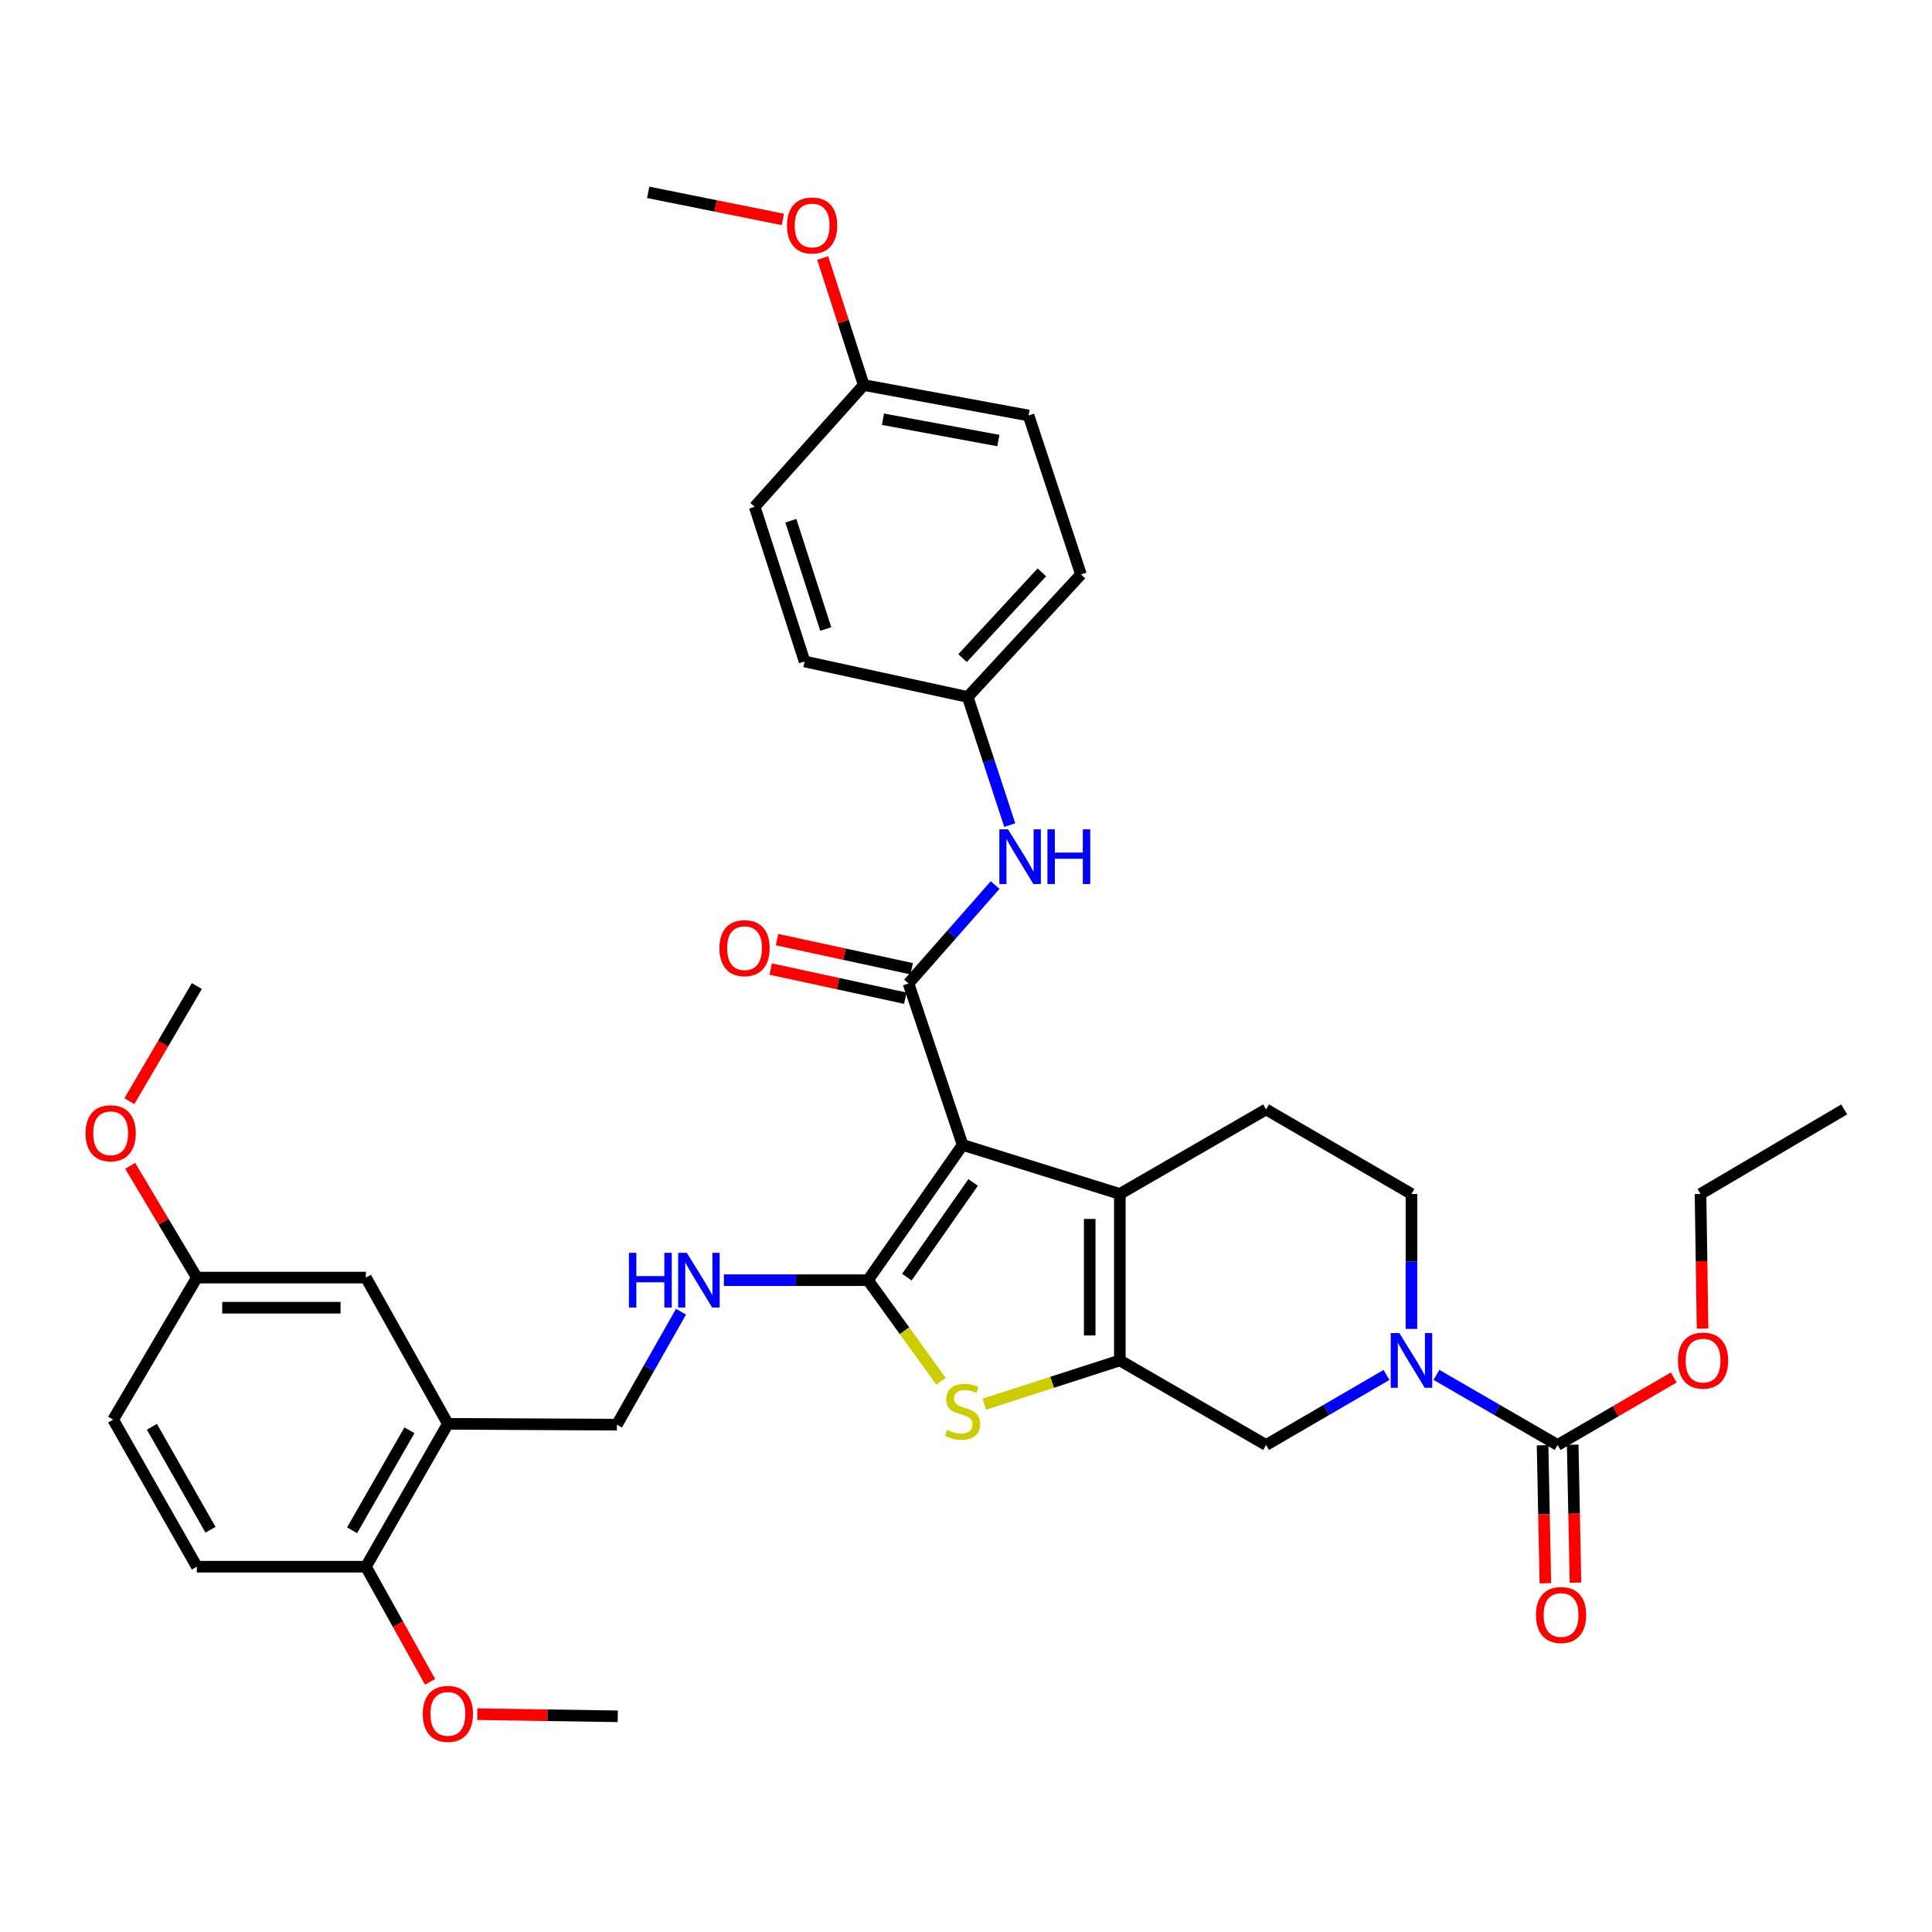 <?xml version='1.0' encoding='iso-8859-1'?>
<svg version='1.1' baseProfile='full'
              xmlns='http://www.w3.org/2000/svg'
                      xmlns:rdkit='http://www.rdkit.org/xml'
                      xmlns:xlink='http://www.w3.org/1999/xlink'
                  xml:space='preserve'
width='1000px' height='1000px' viewBox='0 0 1000 1000'>
<!-- END OF HEADER -->
<rect style='opacity:1.0;fill:#FFFFFF;stroke:none' width='1000' height='1000' x='0' y='0'> </rect>
<path class='bond-0' d='M 498.25,592.6 L 449.263,662.62' style='fill:none;fill-rule:evenodd;stroke:#000000;stroke-width:6px;stroke-linecap:butt;stroke-linejoin:miter;stroke-opacity:1' />
<path class='bond-0' d='M 503.679,612.042 L 469.388,661.056' style='fill:none;fill-rule:evenodd;stroke:#000000;stroke-width:6px;stroke-linecap:butt;stroke-linejoin:miter;stroke-opacity:1' />
<path class='bond-2' d='M 498.25,592.6 L 579.627,617.991' style='fill:none;fill-rule:evenodd;stroke:#000000;stroke-width:6px;stroke-linecap:butt;stroke-linejoin:miter;stroke-opacity:1' />
<path class='bond-3' d='M 498.25,592.6 L 470.244,509.041' style='fill:none;fill-rule:evenodd;stroke:#000000;stroke-width:6px;stroke-linecap:butt;stroke-linejoin:miter;stroke-opacity:1' />
<path class='bond-4' d='M 449.263,662.62 L 468.171,688.791' style='fill:none;fill-rule:evenodd;stroke:#000000;stroke-width:6px;stroke-linecap:butt;stroke-linejoin:miter;stroke-opacity:1' />
<path class='bond-4' d='M 468.171,688.791 L 487.079,714.961' style='fill:none;fill-rule:evenodd;stroke:#CCCC00;stroke-width:6px;stroke-linecap:butt;stroke-linejoin:miter;stroke-opacity:1' />
<path class='bond-8' d='M 449.263,662.62 L 411.972,662.62' style='fill:none;fill-rule:evenodd;stroke:#000000;stroke-width:6px;stroke-linecap:butt;stroke-linejoin:miter;stroke-opacity:1' />
<path class='bond-8' d='M 411.972,662.62 L 374.681,662.62' style='fill:none;fill-rule:evenodd;stroke:#0000FF;stroke-width:6px;stroke-linecap:butt;stroke-linejoin:miter;stroke-opacity:1' />
<path class='bond-1' d='M 579.627,704.158 L 579.627,617.991' style='fill:none;fill-rule:evenodd;stroke:#000000;stroke-width:6px;stroke-linecap:butt;stroke-linejoin:miter;stroke-opacity:1' />
<path class='bond-1' d='M 564.034,691.233 L 564.034,630.916' style='fill:none;fill-rule:evenodd;stroke:#000000;stroke-width:6px;stroke-linecap:butt;stroke-linejoin:miter;stroke-opacity:1' />
<path class='bond-7' d='M 579.627,704.158 L 655.321,747.921' style='fill:none;fill-rule:evenodd;stroke:#000000;stroke-width:6px;stroke-linecap:butt;stroke-linejoin:miter;stroke-opacity:1' />
<path class='bond-36' d='M 579.627,704.158 L 544.548,715.48' style='fill:none;fill-rule:evenodd;stroke:#000000;stroke-width:6px;stroke-linecap:butt;stroke-linejoin:miter;stroke-opacity:1' />
<path class='bond-36' d='M 544.548,715.48 L 509.468,726.802' style='fill:none;fill-rule:evenodd;stroke:#CCCC00;stroke-width:6px;stroke-linecap:butt;stroke-linejoin:miter;stroke-opacity:1' />
<path class='bond-11' d='M 579.627,617.991 L 655.321,574.236' style='fill:none;fill-rule:evenodd;stroke:#000000;stroke-width:6px;stroke-linecap:butt;stroke-linejoin:miter;stroke-opacity:1' />
<path class='bond-9' d='M 470.244,509.041 L 492.662,483.57' style='fill:none;fill-rule:evenodd;stroke:#000000;stroke-width:6px;stroke-linecap:butt;stroke-linejoin:miter;stroke-opacity:1' />
<path class='bond-9' d='M 492.662,483.57 L 515.081,458.098' style='fill:none;fill-rule:evenodd;stroke:#0000FF;stroke-width:6px;stroke-linecap:butt;stroke-linejoin:miter;stroke-opacity:1' />
<path class='bond-13' d='M 471.893,501.421 L 437.045,493.88' style='fill:none;fill-rule:evenodd;stroke:#000000;stroke-width:6px;stroke-linecap:butt;stroke-linejoin:miter;stroke-opacity:1' />
<path class='bond-13' d='M 437.045,493.88 L 402.196,486.339' style='fill:none;fill-rule:evenodd;stroke:#FF0000;stroke-width:6px;stroke-linecap:butt;stroke-linejoin:miter;stroke-opacity:1' />
<path class='bond-13' d='M 468.595,516.661 L 433.747,509.12' style='fill:none;fill-rule:evenodd;stroke:#000000;stroke-width:6px;stroke-linecap:butt;stroke-linejoin:miter;stroke-opacity:1' />
<path class='bond-13' d='M 433.747,509.12 L 398.898,501.579' style='fill:none;fill-rule:evenodd;stroke:#FF0000;stroke-width:6px;stroke-linecap:butt;stroke-linejoin:miter;stroke-opacity:1' />
<path class='bond-5' d='M 730.565,687.843 L 730.565,652.917' style='fill:none;fill-rule:evenodd;stroke:#0000FF;stroke-width:6px;stroke-linecap:butt;stroke-linejoin:miter;stroke-opacity:1' />
<path class='bond-5' d='M 730.565,652.917 L 730.565,617.991' style='fill:none;fill-rule:evenodd;stroke:#000000;stroke-width:6px;stroke-linecap:butt;stroke-linejoin:miter;stroke-opacity:1' />
<path class='bond-6' d='M 743.49,711.633 L 774.861,729.777' style='fill:none;fill-rule:evenodd;stroke:#0000FF;stroke-width:6px;stroke-linecap:butt;stroke-linejoin:miter;stroke-opacity:1' />
<path class='bond-6' d='M 774.861,729.777 L 806.233,747.921' style='fill:none;fill-rule:evenodd;stroke:#000000;stroke-width:6px;stroke-linecap:butt;stroke-linejoin:miter;stroke-opacity:1' />
<path class='bond-37' d='M 717.648,711.67 L 686.485,729.796' style='fill:none;fill-rule:evenodd;stroke:#0000FF;stroke-width:6px;stroke-linecap:butt;stroke-linejoin:miter;stroke-opacity:1' />
<path class='bond-37' d='M 686.485,729.796 L 655.321,747.921' style='fill:none;fill-rule:evenodd;stroke:#000000;stroke-width:6px;stroke-linecap:butt;stroke-linejoin:miter;stroke-opacity:1' />
<path class='bond-16' d='M 798.438,748.078 L 799.155,783.781' style='fill:none;fill-rule:evenodd;stroke:#000000;stroke-width:6px;stroke-linecap:butt;stroke-linejoin:miter;stroke-opacity:1' />
<path class='bond-16' d='M 799.155,783.781 L 799.873,819.485' style='fill:none;fill-rule:evenodd;stroke:#FF0000;stroke-width:6px;stroke-linecap:butt;stroke-linejoin:miter;stroke-opacity:1' />
<path class='bond-16' d='M 814.027,747.765 L 814.745,783.468' style='fill:none;fill-rule:evenodd;stroke:#000000;stroke-width:6px;stroke-linecap:butt;stroke-linejoin:miter;stroke-opacity:1' />
<path class='bond-16' d='M 814.745,783.468 L 815.463,819.172' style='fill:none;fill-rule:evenodd;stroke:#FF0000;stroke-width:6px;stroke-linecap:butt;stroke-linejoin:miter;stroke-opacity:1' />
<path class='bond-20' d='M 806.233,747.921 L 836.275,730.452' style='fill:none;fill-rule:evenodd;stroke:#000000;stroke-width:6px;stroke-linecap:butt;stroke-linejoin:miter;stroke-opacity:1' />
<path class='bond-20' d='M 836.275,730.452 L 866.317,712.983' style='fill:none;fill-rule:evenodd;stroke:#FF0000;stroke-width:6px;stroke-linecap:butt;stroke-linejoin:miter;stroke-opacity:1' />
<path class='bond-14' d='M 352.498,678.93 L 335.907,708.167' style='fill:none;fill-rule:evenodd;stroke:#0000FF;stroke-width:6px;stroke-linecap:butt;stroke-linejoin:miter;stroke-opacity:1' />
<path class='bond-14' d='M 335.907,708.167 L 319.315,737.405' style='fill:none;fill-rule:evenodd;stroke:#000000;stroke-width:6px;stroke-linecap:butt;stroke-linejoin:miter;stroke-opacity:1' />
<path class='bond-18' d='M 522.645,427.077 L 511.76,393.911' style='fill:none;fill-rule:evenodd;stroke:#0000FF;stroke-width:6px;stroke-linecap:butt;stroke-linejoin:miter;stroke-opacity:1' />
<path class='bond-18' d='M 511.76,393.911 L 500.875,360.745' style='fill:none;fill-rule:evenodd;stroke:#000000;stroke-width:6px;stroke-linecap:butt;stroke-linejoin:miter;stroke-opacity:1' />
<path class='bond-10' d='M 231.814,736.972 L 319.315,737.405' style='fill:none;fill-rule:evenodd;stroke:#000000;stroke-width:6px;stroke-linecap:butt;stroke-linejoin:miter;stroke-opacity:1' />
<path class='bond-15' d='M 231.814,736.972 L 189.393,810.924' style='fill:none;fill-rule:evenodd;stroke:#000000;stroke-width:6px;stroke-linecap:butt;stroke-linejoin:miter;stroke-opacity:1' />
<path class='bond-15' d='M 211.925,740.306 L 182.231,792.073' style='fill:none;fill-rule:evenodd;stroke:#000000;stroke-width:6px;stroke-linecap:butt;stroke-linejoin:miter;stroke-opacity:1' />
<path class='bond-17' d='M 231.814,736.972 L 189.393,661.278' style='fill:none;fill-rule:evenodd;stroke:#000000;stroke-width:6px;stroke-linecap:butt;stroke-linejoin:miter;stroke-opacity:1' />
<path class='bond-12' d='M 655.321,574.236 L 730.565,617.991' style='fill:none;fill-rule:evenodd;stroke:#000000;stroke-width:6px;stroke-linecap:butt;stroke-linejoin:miter;stroke-opacity:1' />
<path class='bond-19' d='M 189.393,810.924 L 101.892,810.924' style='fill:none;fill-rule:evenodd;stroke:#000000;stroke-width:6px;stroke-linecap:butt;stroke-linejoin:miter;stroke-opacity:1' />
<path class='bond-26' d='M 189.393,810.924 L 206.005,840.726' style='fill:none;fill-rule:evenodd;stroke:#000000;stroke-width:6px;stroke-linecap:butt;stroke-linejoin:miter;stroke-opacity:1' />
<path class='bond-26' d='M 206.005,840.726 L 222.617,870.528' style='fill:none;fill-rule:evenodd;stroke:#FF0000;stroke-width:6px;stroke-linecap:butt;stroke-linejoin:miter;stroke-opacity:1' />
<path class='bond-21' d='M 189.393,661.278 L 101.892,661.278' style='fill:none;fill-rule:evenodd;stroke:#000000;stroke-width:6px;stroke-linecap:butt;stroke-linejoin:miter;stroke-opacity:1' />
<path class='bond-21' d='M 176.268,676.87 L 115.017,676.87' style='fill:none;fill-rule:evenodd;stroke:#000000;stroke-width:6px;stroke-linecap:butt;stroke-linejoin:miter;stroke-opacity:1' />
<path class='bond-24' d='M 500.875,360.745 L 416.449,342.372' style='fill:none;fill-rule:evenodd;stroke:#000000;stroke-width:6px;stroke-linecap:butt;stroke-linejoin:miter;stroke-opacity:1' />
<path class='bond-25' d='M 500.875,360.745 L 559.504,297.317' style='fill:none;fill-rule:evenodd;stroke:#000000;stroke-width:6px;stroke-linecap:butt;stroke-linejoin:miter;stroke-opacity:1' />
<path class='bond-25' d='M 498.219,340.647 L 539.259,296.248' style='fill:none;fill-rule:evenodd;stroke:#000000;stroke-width:6px;stroke-linecap:butt;stroke-linejoin:miter;stroke-opacity:1' />
<path class='bond-39' d='M 101.892,810.924 L 58.57,734.797' style='fill:none;fill-rule:evenodd;stroke:#000000;stroke-width:6px;stroke-linecap:butt;stroke-linejoin:miter;stroke-opacity:1' />
<path class='bond-39' d='M 108.946,791.793 L 78.62,738.504' style='fill:none;fill-rule:evenodd;stroke:#000000;stroke-width:6px;stroke-linecap:butt;stroke-linejoin:miter;stroke-opacity:1' />
<path class='bond-31' d='M 881.243,687.683 L 880.714,652.837' style='fill:none;fill-rule:evenodd;stroke:#FF0000;stroke-width:6px;stroke-linecap:butt;stroke-linejoin:miter;stroke-opacity:1' />
<path class='bond-31' d='M 880.714,652.837 L 880.185,617.991' style='fill:none;fill-rule:evenodd;stroke:#000000;stroke-width:6px;stroke-linecap:butt;stroke-linejoin:miter;stroke-opacity:1' />
<path class='bond-23' d='M 101.892,661.278 L 58.57,734.797' style='fill:none;fill-rule:evenodd;stroke:#000000;stroke-width:6px;stroke-linecap:butt;stroke-linejoin:miter;stroke-opacity:1' />
<path class='bond-29' d='M 101.892,661.278 L 84.634,632.354' style='fill:none;fill-rule:evenodd;stroke:#000000;stroke-width:6px;stroke-linecap:butt;stroke-linejoin:miter;stroke-opacity:1' />
<path class='bond-29' d='M 84.634,632.354 L 67.376,603.43' style='fill:none;fill-rule:evenodd;stroke:#FF0000;stroke-width:6px;stroke-linecap:butt;stroke-linejoin:miter;stroke-opacity:1' />
<path class='bond-22' d='M 447.054,199.3 L 532.381,215.057' style='fill:none;fill-rule:evenodd;stroke:#000000;stroke-width:6px;stroke-linecap:butt;stroke-linejoin:miter;stroke-opacity:1' />
<path class='bond-22' d='M 457.022,216.997 L 516.75,228.027' style='fill:none;fill-rule:evenodd;stroke:#000000;stroke-width:6px;stroke-linecap:butt;stroke-linejoin:miter;stroke-opacity:1' />
<path class='bond-30' d='M 447.054,199.3 L 436.439,166.428' style='fill:none;fill-rule:evenodd;stroke:#000000;stroke-width:6px;stroke-linecap:butt;stroke-linejoin:miter;stroke-opacity:1' />
<path class='bond-30' d='M 436.439,166.428 L 425.824,133.556' style='fill:none;fill-rule:evenodd;stroke:#FF0000;stroke-width:6px;stroke-linecap:butt;stroke-linejoin:miter;stroke-opacity:1' />
<path class='bond-38' d='M 447.054,199.3 L 390.626,262.294' style='fill:none;fill-rule:evenodd;stroke:#000000;stroke-width:6px;stroke-linecap:butt;stroke-linejoin:miter;stroke-opacity:1' />
<path class='bond-28' d='M 416.449,342.372 L 390.626,262.294' style='fill:none;fill-rule:evenodd;stroke:#000000;stroke-width:6px;stroke-linecap:butt;stroke-linejoin:miter;stroke-opacity:1' />
<path class='bond-28' d='M 427.416,325.575 L 409.34,269.52' style='fill:none;fill-rule:evenodd;stroke:#000000;stroke-width:6px;stroke-linecap:butt;stroke-linejoin:miter;stroke-opacity:1' />
<path class='bond-27' d='M 559.504,297.317 L 532.381,215.057' style='fill:none;fill-rule:evenodd;stroke:#000000;stroke-width:6px;stroke-linecap:butt;stroke-linejoin:miter;stroke-opacity:1' />
<path class='bond-32' d='M 247.013,887.256 L 283.38,887.808' style='fill:none;fill-rule:evenodd;stroke:#FF0000;stroke-width:6px;stroke-linecap:butt;stroke-linejoin:miter;stroke-opacity:1' />
<path class='bond-32' d='M 283.38,887.808 L 319.748,888.36' style='fill:none;fill-rule:evenodd;stroke:#000000;stroke-width:6px;stroke-linecap:butt;stroke-linejoin:miter;stroke-opacity:1' />
<path class='bond-33' d='M 66.957,569.967 L 84.425,540.167' style='fill:none;fill-rule:evenodd;stroke:#FF0000;stroke-width:6px;stroke-linecap:butt;stroke-linejoin:miter;stroke-opacity:1' />
<path class='bond-33' d='M 84.425,540.167 L 101.892,510.366' style='fill:none;fill-rule:evenodd;stroke:#000000;stroke-width:6px;stroke-linecap:butt;stroke-linejoin:miter;stroke-opacity:1' />
<path class='bond-34' d='M 405.192,113.574 L 370.349,106.566' style='fill:none;fill-rule:evenodd;stroke:#FF0000;stroke-width:6px;stroke-linecap:butt;stroke-linejoin:miter;stroke-opacity:1' />
<path class='bond-34' d='M 370.349,106.566 L 335.506,99.558' style='fill:none;fill-rule:evenodd;stroke:#000000;stroke-width:6px;stroke-linecap:butt;stroke-linejoin:miter;stroke-opacity:1' />
<path class='bond-35' d='M 880.185,617.991 L 954.545,574.236' style='fill:none;fill-rule:evenodd;stroke:#000000;stroke-width:6px;stroke-linecap:butt;stroke-linejoin:miter;stroke-opacity:1' />
<path  class='atom-5' d='M 490.25 740.143
Q 490.57 740.263, 491.89 740.823
Q 493.21 741.383, 494.65 741.743
Q 496.13 742.063, 497.57 742.063
Q 500.25 742.063, 501.81 740.783
Q 503.37 739.463, 503.37 737.183
Q 503.37 735.623, 502.57 734.663
Q 501.81 733.703, 500.61 733.183
Q 499.41 732.663, 497.41 732.063
Q 494.89 731.303, 493.37 730.583
Q 491.89 729.863, 490.81 728.343
Q 489.77 726.823, 489.77 724.263
Q 489.77 720.703, 492.17 718.503
Q 494.61 716.303, 499.41 716.303
Q 502.69 716.303, 506.41 717.863
L 505.49 720.943
Q 502.09 719.543, 499.53 719.543
Q 496.77 719.543, 495.25 720.703
Q 493.73 721.823, 493.77 723.783
Q 493.77 725.303, 494.53 726.223
Q 495.33 727.143, 496.45 727.663
Q 497.61 728.183, 499.53 728.783
Q 502.09 729.583, 503.61 730.383
Q 505.13 731.183, 506.21 732.823
Q 507.33 734.423, 507.33 737.183
Q 507.33 741.103, 504.69 743.223
Q 502.09 745.303, 497.73 745.303
Q 495.21 745.303, 493.29 744.743
Q 491.41 744.223, 489.17 743.303
L 490.25 740.143
' fill='#CCCC00'/>
<path  class='atom-6' d='M 724.305 689.998
L 733.585 704.998
Q 734.505 706.478, 735.985 709.158
Q 737.465 711.838, 737.545 711.998
L 737.545 689.998
L 741.305 689.998
L 741.305 718.318
L 737.425 718.318
L 727.465 701.918
Q 726.305 699.998, 725.065 697.798
Q 723.865 695.598, 723.505 694.918
L 723.505 718.318
L 719.825 718.318
L 719.825 689.998
L 724.305 689.998
' fill='#0000FF'/>
<path  class='atom-9' d='M 325.533 648.46
L 329.373 648.46
L 329.373 660.5
L 343.853 660.5
L 343.853 648.46
L 347.693 648.46
L 347.693 676.78
L 343.853 676.78
L 343.853 663.7
L 329.373 663.7
L 329.373 676.78
L 325.533 676.78
L 325.533 648.46
' fill='#0000FF'/>
<path  class='atom-9' d='M 355.493 648.46
L 364.773 663.46
Q 365.693 664.94, 367.173 667.62
Q 368.653 670.3, 368.733 670.46
L 368.733 648.46
L 372.493 648.46
L 372.493 676.78
L 368.613 676.78
L 358.653 660.38
Q 357.493 658.46, 356.253 656.26
Q 355.053 654.06, 354.693 653.38
L 354.693 676.78
L 351.013 676.78
L 351.013 648.46
L 355.493 648.46
' fill='#0000FF'/>
<path  class='atom-10' d='M 521.746 429.253
L 531.026 444.253
Q 531.946 445.733, 533.426 448.413
Q 534.906 451.093, 534.986 451.253
L 534.986 429.253
L 538.746 429.253
L 538.746 457.573
L 534.866 457.573
L 524.906 441.173
Q 523.746 439.253, 522.506 437.053
Q 521.306 434.853, 520.946 434.173
L 520.946 457.573
L 517.266 457.573
L 517.266 429.253
L 521.746 429.253
' fill='#0000FF'/>
<path  class='atom-10' d='M 542.146 429.253
L 545.986 429.253
L 545.986 441.293
L 560.466 441.293
L 560.466 429.253
L 564.306 429.253
L 564.306 457.573
L 560.466 457.573
L 560.466 444.493
L 545.986 444.493
L 545.986 457.573
L 542.146 457.573
L 542.146 429.253
' fill='#0000FF'/>
<path  class='atom-14' d='M 372.376 490.756
Q 372.376 483.956, 375.736 480.156
Q 379.096 476.356, 385.376 476.356
Q 391.656 476.356, 395.016 480.156
Q 398.376 483.956, 398.376 490.756
Q 398.376 497.636, 394.976 501.556
Q 391.576 505.436, 385.376 505.436
Q 379.136 505.436, 375.736 501.556
Q 372.376 497.676, 372.376 490.756
M 385.376 502.236
Q 389.696 502.236, 392.016 499.356
Q 394.376 496.436, 394.376 490.756
Q 394.376 485.196, 392.016 482.396
Q 389.696 479.556, 385.376 479.556
Q 381.056 479.556, 378.696 482.356
Q 376.376 485.156, 376.376 490.756
Q 376.376 496.476, 378.696 499.356
Q 381.056 502.236, 385.376 502.236
' fill='#FF0000'/>
<path  class='atom-17' d='M 795 835.927
Q 795 829.127, 798.36 825.327
Q 801.72 821.527, 808 821.527
Q 814.28 821.527, 817.64 825.327
Q 821 829.127, 821 835.927
Q 821 842.807, 817.6 846.727
Q 814.2 850.607, 808 850.607
Q 801.76 850.607, 798.36 846.727
Q 795 842.847, 795 835.927
M 808 847.407
Q 812.32 847.407, 814.64 844.527
Q 817 841.607, 817 835.927
Q 817 830.367, 814.64 827.567
Q 812.32 824.727, 808 824.727
Q 803.68 824.727, 801.32 827.527
Q 799 830.327, 799 835.927
Q 799 841.647, 801.32 844.527
Q 803.68 847.407, 808 847.407
' fill='#FF0000'/>
<path  class='atom-21' d='M 868.494 704.238
Q 868.494 697.438, 871.854 693.638
Q 875.214 689.838, 881.494 689.838
Q 887.774 689.838, 891.134 693.638
Q 894.494 697.438, 894.494 704.238
Q 894.494 711.118, 891.094 715.038
Q 887.694 718.918, 881.494 718.918
Q 875.254 718.918, 871.854 715.038
Q 868.494 711.158, 868.494 704.238
M 881.494 715.718
Q 885.814 715.718, 888.134 712.838
Q 890.494 709.918, 890.494 704.238
Q 890.494 698.678, 888.134 695.878
Q 885.814 693.038, 881.494 693.038
Q 877.174 693.038, 874.814 695.838
Q 872.494 698.638, 872.494 704.238
Q 872.494 709.958, 874.814 712.838
Q 877.174 715.718, 881.494 715.718
' fill='#FF0000'/>
<path  class='atom-27' d='M 218.814 887.106
Q 218.814 880.306, 222.174 876.506
Q 225.534 872.706, 231.814 872.706
Q 238.094 872.706, 241.454 876.506
Q 244.814 880.306, 244.814 887.106
Q 244.814 893.986, 241.414 897.906
Q 238.014 901.786, 231.814 901.786
Q 225.574 901.786, 222.174 897.906
Q 218.814 894.026, 218.814 887.106
M 231.814 898.586
Q 236.134 898.586, 238.454 895.706
Q 240.814 892.786, 240.814 887.106
Q 240.814 881.546, 238.454 878.746
Q 236.134 875.906, 231.814 875.906
Q 227.494 875.906, 225.134 878.706
Q 222.814 881.506, 222.814 887.106
Q 222.814 892.826, 225.134 895.706
Q 227.494 898.586, 231.814 898.586
' fill='#FF0000'/>
<path  class='atom-30' d='M 44.271 586.573
Q 44.271 579.773, 47.631 575.973
Q 50.991 572.173, 57.271 572.173
Q 63.551 572.173, 66.911 575.973
Q 70.271 579.773, 70.271 586.573
Q 70.271 593.453, 66.871 597.373
Q 63.471 601.253, 57.271 601.253
Q 51.031 601.253, 47.631 597.373
Q 44.271 593.493, 44.271 586.573
M 57.271 598.053
Q 61.591 598.053, 63.911 595.173
Q 66.271 592.253, 66.271 586.573
Q 66.271 581.013, 63.911 578.213
Q 61.591 575.373, 57.271 575.373
Q 52.951 575.373, 50.591 578.173
Q 48.271 580.973, 48.271 586.573
Q 48.271 592.293, 50.591 595.173
Q 52.951 598.053, 57.271 598.053
' fill='#FF0000'/>
<path  class='atom-31' d='M 407.356 116.704
Q 407.356 109.904, 410.716 106.104
Q 414.076 102.304, 420.356 102.304
Q 426.636 102.304, 429.996 106.104
Q 433.356 109.904, 433.356 116.704
Q 433.356 123.584, 429.956 127.504
Q 426.556 131.384, 420.356 131.384
Q 414.116 131.384, 410.716 127.504
Q 407.356 123.624, 407.356 116.704
M 420.356 128.184
Q 424.676 128.184, 426.996 125.304
Q 429.356 122.384, 429.356 116.704
Q 429.356 111.144, 426.996 108.344
Q 424.676 105.504, 420.356 105.504
Q 416.036 105.504, 413.676 108.304
Q 411.356 111.104, 411.356 116.704
Q 411.356 122.424, 413.676 125.304
Q 416.036 128.184, 420.356 128.184
' fill='#FF0000'/>
</svg>
